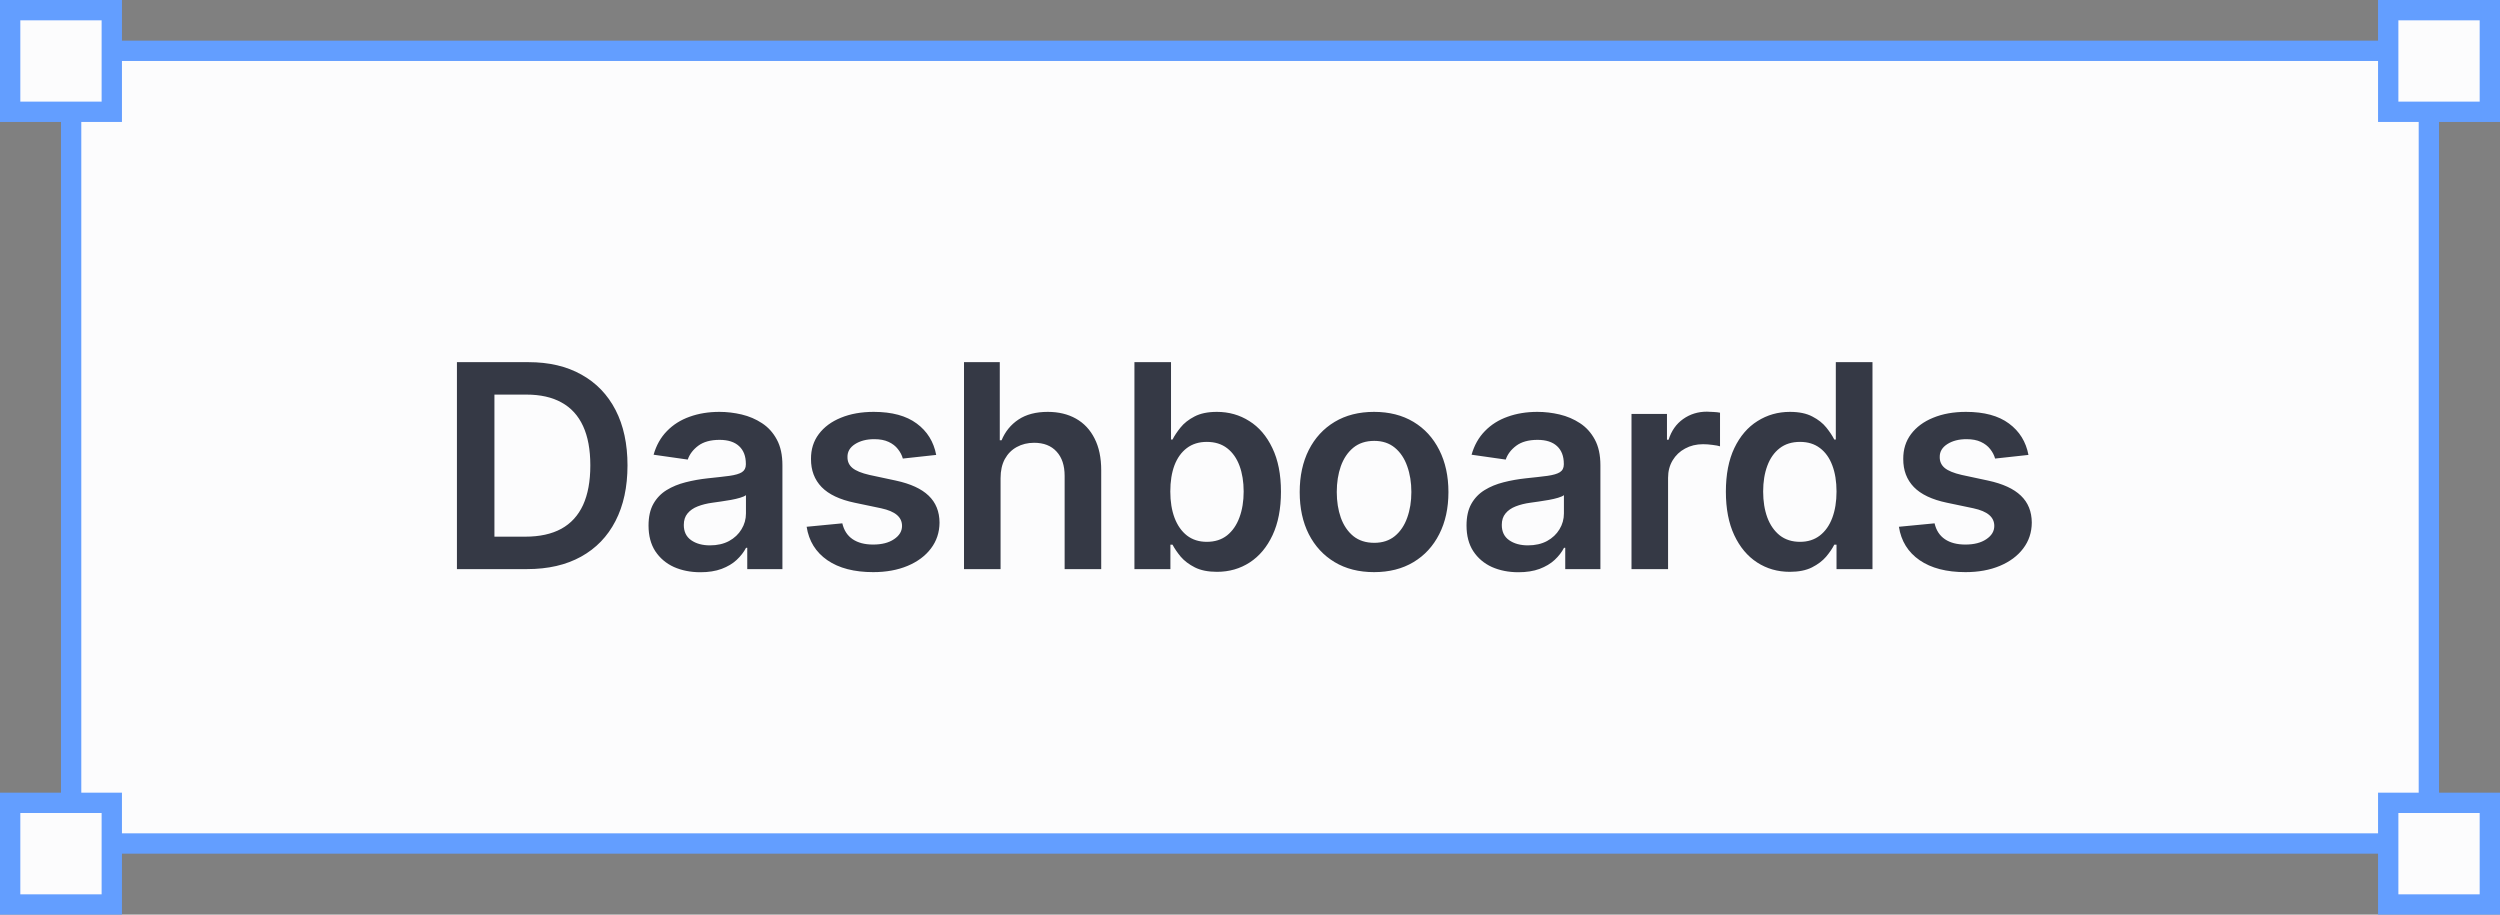 <svg xmlns="http://www.w3.org/2000/svg" width="123" height="45" viewBox="0 0 123 45" fill="none" class="home-header_shape cc-left u-position-absolute u-z-n1 u-select-none"><rect x="0" y="0" width="123" height="45" fill="#808080" stroke="none"/><rect x="3.5" y="2.5" width="116" height="39" fill="#FCFCFD"></rect><rect x="3.5" y="2.5" width="116" height="39" stroke="#639EFF"></rect><rect x="0.5" y="0.5" width="5" height="5" fill="#FCFCFD" stroke="#639EFF"></rect><rect x="0.5" y="39.5" width="5" height="5" fill="#FCFCFD" stroke="#639EFF"></rect><rect x="117.5" y="0.5" width="5" height="5" fill="#FCFCFD" stroke="#639EFF"></rect><rect x="117.5" y="39.5" width="5" height="5" fill="#FCFCFD" stroke="#639EFF"></rect><path d="M25.931 28H22.481L22.481 17.818H26.001C27.012 17.818 27.88 18.022 28.606 18.43C29.335 18.834 29.895 19.416 30.287 20.175C30.678 20.934 30.873 21.842 30.873 22.899C30.873 23.96 30.676 24.871 30.282 25.634C29.89 26.396 29.325 26.981 28.586 27.389C27.85 27.796 26.965 28 25.931 28ZM24.326 26.404H25.842C26.551 26.404 27.143 26.275 27.617 26.016C28.091 25.755 28.447 25.365 28.686 24.848C28.924 24.328 29.044 23.678 29.044 22.899C29.044 22.12 28.924 21.474 28.686 20.96C28.447 20.443 28.094 20.057 27.627 19.802C27.163 19.543 26.586 19.414 25.896 19.414H24.326L24.326 26.404ZM34.464 28.154C33.98 28.154 33.544 28.068 33.156 27.896C32.772 27.72 32.467 27.461 32.241 27.12C32.019 26.779 31.908 26.358 31.908 25.857C31.908 25.426 31.988 25.07 32.147 24.788C32.306 24.507 32.523 24.281 32.798 24.112C33.073 23.943 33.383 23.816 33.728 23.729C34.076 23.64 34.435 23.575 34.806 23.535C35.254 23.489 35.617 23.448 35.895 23.411C36.174 23.371 36.376 23.312 36.502 23.232C36.631 23.149 36.696 23.022 36.696 22.849L36.696 22.82C36.696 22.445 36.585 22.155 36.363 21.95C36.141 21.744 35.821 21.641 35.403 21.641C34.962 21.641 34.613 21.738 34.354 21.93C34.099 22.122 33.927 22.349 33.837 22.611L32.157 22.372C32.289 21.908 32.508 21.52 32.813 21.209C33.118 20.894 33.491 20.659 33.931 20.503C34.372 20.344 34.86 20.264 35.393 20.264C35.761 20.264 36.127 20.307 36.492 20.393C36.856 20.48 37.19 20.622 37.491 20.821C37.793 21.017 38.035 21.283 38.217 21.621C38.403 21.959 38.495 22.382 38.495 22.889L38.495 28H36.765L36.765 26.951H36.706C36.596 27.163 36.442 27.362 36.243 27.548C36.048 27.73 35.801 27.877 35.502 27.99C35.208 28.099 34.861 28.154 34.464 28.154ZM34.931 26.832C35.292 26.832 35.605 26.76 35.87 26.618C36.136 26.472 36.339 26.28 36.482 26.041C36.628 25.803 36.701 25.542 36.701 25.261L36.701 24.361C36.644 24.407 36.548 24.45 36.412 24.49C36.28 24.53 36.131 24.565 35.965 24.595C35.799 24.624 35.635 24.651 35.473 24.674C35.31 24.697 35.169 24.717 35.05 24.734C34.782 24.77 34.541 24.83 34.329 24.913C34.117 24.995 33.95 25.111 33.827 25.261C33.705 25.407 33.643 25.595 33.643 25.827C33.643 26.159 33.764 26.409 34.006 26.578C34.248 26.747 34.556 26.832 34.931 26.832ZM46.061 22.382L44.42 22.561C44.374 22.395 44.292 22.24 44.176 22.094C44.064 21.948 43.911 21.83 43.719 21.741C43.527 21.651 43.291 21.607 43.013 21.607C42.639 21.607 42.324 21.688 42.068 21.85C41.816 22.012 41.692 22.223 41.696 22.482C41.692 22.704 41.773 22.884 41.939 23.023C42.108 23.163 42.387 23.277 42.774 23.366L44.077 23.645C44.8 23.801 45.336 24.048 45.688 24.386C46.042 24.724 46.221 25.166 46.225 25.713C46.221 26.194 46.081 26.618 45.802 26.986C45.527 27.35 45.144 27.635 44.654 27.841C44.163 28.046 43.6 28.149 42.963 28.149C42.029 28.149 41.276 27.954 40.706 27.562C40.136 27.168 39.796 26.62 39.687 25.917L41.442 25.748C41.522 26.093 41.691 26.353 41.949 26.528C42.208 26.704 42.544 26.792 42.958 26.792C43.386 26.792 43.729 26.704 43.987 26.528C44.249 26.353 44.38 26.136 44.38 25.877C44.38 25.658 44.296 25.478 44.127 25.335C43.961 25.193 43.702 25.083 43.351 25.007L42.048 24.734C41.316 24.581 40.774 24.324 40.423 23.963C40.072 23.599 39.898 23.138 39.901 22.581C39.898 22.11 40.025 21.703 40.284 21.358C40.545 21.01 40.908 20.741 41.372 20.553C41.84 20.36 42.378 20.264 42.988 20.264C43.883 20.264 44.587 20.455 45.101 20.836C45.618 21.217 45.938 21.733 46.061 22.382ZM49.228 23.526L49.228 28H47.429L47.429 17.818H49.189L49.189 21.661H49.278C49.457 21.23 49.734 20.891 50.108 20.642C50.486 20.39 50.967 20.264 51.55 20.264C52.081 20.264 52.543 20.375 52.937 20.597C53.332 20.819 53.637 21.144 53.852 21.572C54.071 21.999 54.18 22.521 54.18 23.138L54.18 28H52.38L52.38 23.416C52.38 22.902 52.248 22.503 51.983 22.218C51.721 21.93 51.353 21.785 50.879 21.785C50.561 21.785 50.276 21.855 50.024 21.994C49.775 22.13 49.58 22.327 49.437 22.586C49.298 22.845 49.228 23.158 49.228 23.526ZM55.814 28L55.814 17.818H57.614L57.614 21.626H57.688C57.781 21.441 57.912 21.244 58.081 21.035C58.25 20.823 58.479 20.642 58.767 20.493C59.056 20.34 59.424 20.264 59.871 20.264C60.461 20.264 60.993 20.415 61.467 20.717C61.944 21.015 62.322 21.457 62.6 22.044C62.882 22.627 63.023 23.343 63.023 24.192C63.023 25.03 62.885 25.743 62.61 26.329C62.335 26.916 61.961 27.364 61.487 27.672C61.013 27.98 60.476 28.134 59.876 28.134C59.438 28.134 59.075 28.061 58.787 27.916C58.499 27.77 58.267 27.594 58.091 27.389C57.919 27.18 57.785 26.983 57.688 26.797H57.584L57.584 28H55.814ZM57.579 24.182C57.579 24.676 57.649 25.108 57.788 25.479C57.93 25.851 58.134 26.141 58.399 26.349C58.668 26.555 58.993 26.658 59.374 26.658C59.772 26.658 60.105 26.552 60.373 26.34C60.642 26.124 60.844 25.831 60.98 25.459C61.119 25.085 61.188 24.659 61.188 24.182C61.188 23.708 61.12 23.287 60.985 22.919C60.849 22.551 60.647 22.263 60.378 22.054C60.11 21.845 59.775 21.741 59.374 21.741C58.989 21.741 58.663 21.842 58.394 22.044C58.126 22.246 57.922 22.53 57.783 22.894C57.647 23.259 57.579 23.688 57.579 24.182ZM67.604 28.149C66.858 28.149 66.212 27.985 65.665 27.657C65.118 27.329 64.694 26.87 64.392 26.28C64.094 25.69 63.945 25 63.945 24.212C63.945 23.423 64.094 22.732 64.392 22.139C64.694 21.545 65.118 21.084 65.665 20.756C66.212 20.428 66.858 20.264 67.604 20.264C68.35 20.264 68.996 20.428 69.543 20.756C70.09 21.084 70.512 21.545 70.811 22.139C71.112 22.732 71.263 23.423 71.263 24.212C71.263 25 71.112 25.69 70.811 26.28C70.512 26.87 70.09 27.329 69.543 27.657C68.996 27.985 68.35 28.149 67.604 28.149ZM67.614 26.707C68.018 26.707 68.356 26.596 68.628 26.374C68.9 26.149 69.102 25.847 69.235 25.47C69.371 25.092 69.439 24.671 69.439 24.207C69.439 23.739 69.371 23.317 69.235 22.939C69.102 22.558 68.9 22.255 68.628 22.029C68.356 21.804 68.018 21.691 67.614 21.691C67.2 21.691 66.855 21.804 66.58 22.029C66.308 22.255 66.104 22.558 65.968 22.939C65.836 23.317 65.769 23.739 65.769 24.207C65.769 24.671 65.836 25.092 65.968 25.47C66.104 25.847 66.308 26.149 66.58 26.374C66.855 26.596 67.2 26.707 67.614 26.707ZM74.708 28.154C74.224 28.154 73.788 28.068 73.4 27.896C73.016 27.72 72.711 27.461 72.486 27.12C72.264 26.779 72.153 26.358 72.153 25.857C72.153 25.426 72.232 25.07 72.391 24.788C72.55 24.507 72.767 24.281 73.043 24.112C73.318 23.943 73.627 23.816 73.972 23.729C74.32 23.64 74.68 23.575 75.051 23.535C75.499 23.489 75.861 23.448 76.14 23.411C76.418 23.371 76.62 23.312 76.746 23.232C76.876 23.149 76.94 23.022 76.94 22.849L76.94 22.82C76.94 22.445 76.829 22.155 76.607 21.95C76.385 21.744 76.065 21.641 75.648 21.641C75.207 21.641 74.857 21.738 74.599 21.93C74.343 22.122 74.171 22.349 74.082 22.611L72.401 22.372C72.534 21.908 72.752 21.52 73.057 21.209C73.362 20.894 73.735 20.659 74.176 20.503C74.617 20.344 75.104 20.264 75.638 20.264C76.006 20.264 76.372 20.307 76.736 20.393C77.101 20.48 77.434 20.622 77.736 20.821C78.037 21.017 78.279 21.283 78.462 21.621C78.647 21.959 78.74 22.382 78.74 22.889L78.74 28H77.01L77.01 26.951H76.95C76.841 27.163 76.687 27.362 76.488 27.548C76.292 27.73 76.045 27.877 75.747 27.99C75.452 28.099 75.106 28.154 74.708 28.154ZM75.175 26.832C75.537 26.832 75.85 26.76 76.115 26.618C76.38 26.472 76.584 26.28 76.727 26.041C76.872 25.803 76.945 25.542 76.945 25.261L76.945 24.361C76.889 24.407 76.793 24.45 76.657 24.49C76.524 24.53 76.375 24.565 76.209 24.595C76.044 24.624 75.88 24.651 75.717 24.674C75.555 24.697 75.414 24.717 75.295 24.734C75.026 24.77 74.786 24.83 74.574 24.913C74.362 24.995 74.194 25.111 74.072 25.261C73.949 25.407 73.888 25.595 73.888 25.827C73.888 26.159 74.009 26.409 74.251 26.578C74.493 26.747 74.801 26.832 75.175 26.832ZM80.27 28L80.27 20.364H82.015L82.015 21.636H82.094C82.233 21.195 82.472 20.856 82.81 20.617C83.151 20.375 83.541 20.254 83.978 20.254C84.078 20.254 84.189 20.259 84.311 20.269C84.438 20.276 84.542 20.287 84.625 20.304L84.625 21.959C84.549 21.933 84.427 21.91 84.262 21.89C84.099 21.867 83.942 21.855 83.79 21.855C83.461 21.855 83.166 21.926 82.905 22.069C82.646 22.208 82.442 22.402 82.293 22.651C82.144 22.899 82.069 23.186 82.069 23.511L82.069 28H80.27ZM88.06 28.134C87.46 28.134 86.923 27.98 86.449 27.672C85.975 27.364 85.6 26.916 85.325 26.329C85.05 25.743 84.913 25.03 84.913 24.192C84.913 23.343 85.052 22.627 85.33 22.044C85.612 21.457 85.992 21.015 86.469 20.717C86.946 20.415 87.478 20.264 88.065 20.264C88.512 20.264 88.88 20.34 89.168 20.493C89.457 20.642 89.686 20.823 89.855 21.035C90.023 21.244 90.154 21.441 90.247 21.626H90.322L90.322 17.818H92.126L92.126 28H90.357L90.357 26.797H90.247C90.154 26.983 90.02 27.18 89.845 27.389C89.669 27.594 89.437 27.77 89.148 27.916C88.86 28.061 88.497 28.134 88.06 28.134ZM88.562 26.658C88.943 26.658 89.268 26.555 89.536 26.349C89.805 26.141 90.009 25.851 90.148 25.479C90.287 25.108 90.357 24.676 90.357 24.182C90.357 23.688 90.287 23.259 90.148 22.894C90.012 22.53 89.81 22.246 89.541 22.044C89.276 21.842 88.95 21.741 88.562 21.741C88.161 21.741 87.826 21.845 87.558 22.054C87.289 22.263 87.087 22.551 86.951 22.919C86.815 23.287 86.747 23.708 86.747 24.182C86.747 24.659 86.815 25.085 86.951 25.459C87.09 25.831 87.294 26.124 87.563 26.34C87.834 26.552 88.168 26.658 88.562 26.658ZM99.8 22.382L98.159 22.561C98.113 22.395 98.032 22.24 97.916 22.094C97.803 21.948 97.65 21.83 97.458 21.741C97.266 21.651 97.031 21.607 96.752 21.607C96.378 21.607 96.063 21.688 95.808 21.85C95.556 22.012 95.431 22.223 95.435 22.482C95.431 22.704 95.513 22.884 95.678 23.023C95.847 23.163 96.126 23.277 96.514 23.366L97.816 23.645C98.539 23.801 99.076 24.048 99.427 24.386C99.782 24.724 99.961 25.166 99.964 25.713C99.961 26.194 99.82 26.618 99.541 26.986C99.266 27.35 98.883 27.635 98.393 27.841C97.902 28.046 97.339 28.149 96.703 28.149C95.768 28.149 95.016 27.954 94.445 27.562C93.875 27.168 93.536 26.62 93.426 25.917L95.181 25.748C95.261 26.093 95.43 26.353 95.688 26.528C95.947 26.704 96.283 26.792 96.698 26.792C97.125 26.792 97.468 26.704 97.727 26.528C97.989 26.353 98.119 26.136 98.119 25.877C98.119 25.658 98.035 25.478 97.866 25.335C97.7 25.193 97.442 25.083 97.09 25.007L95.788 24.734C95.055 24.581 94.513 24.324 94.162 23.963C93.811 23.599 93.637 23.138 93.64 22.581C93.637 22.11 93.764 21.703 94.023 21.358C94.285 21.01 94.648 20.741 95.112 20.553C95.579 20.36 96.118 20.264 96.727 20.264C97.622 20.264 98.327 20.455 98.84 20.836C99.357 21.217 99.677 21.733 99.8 22.382Z" fill="#353945"></path></svg>
